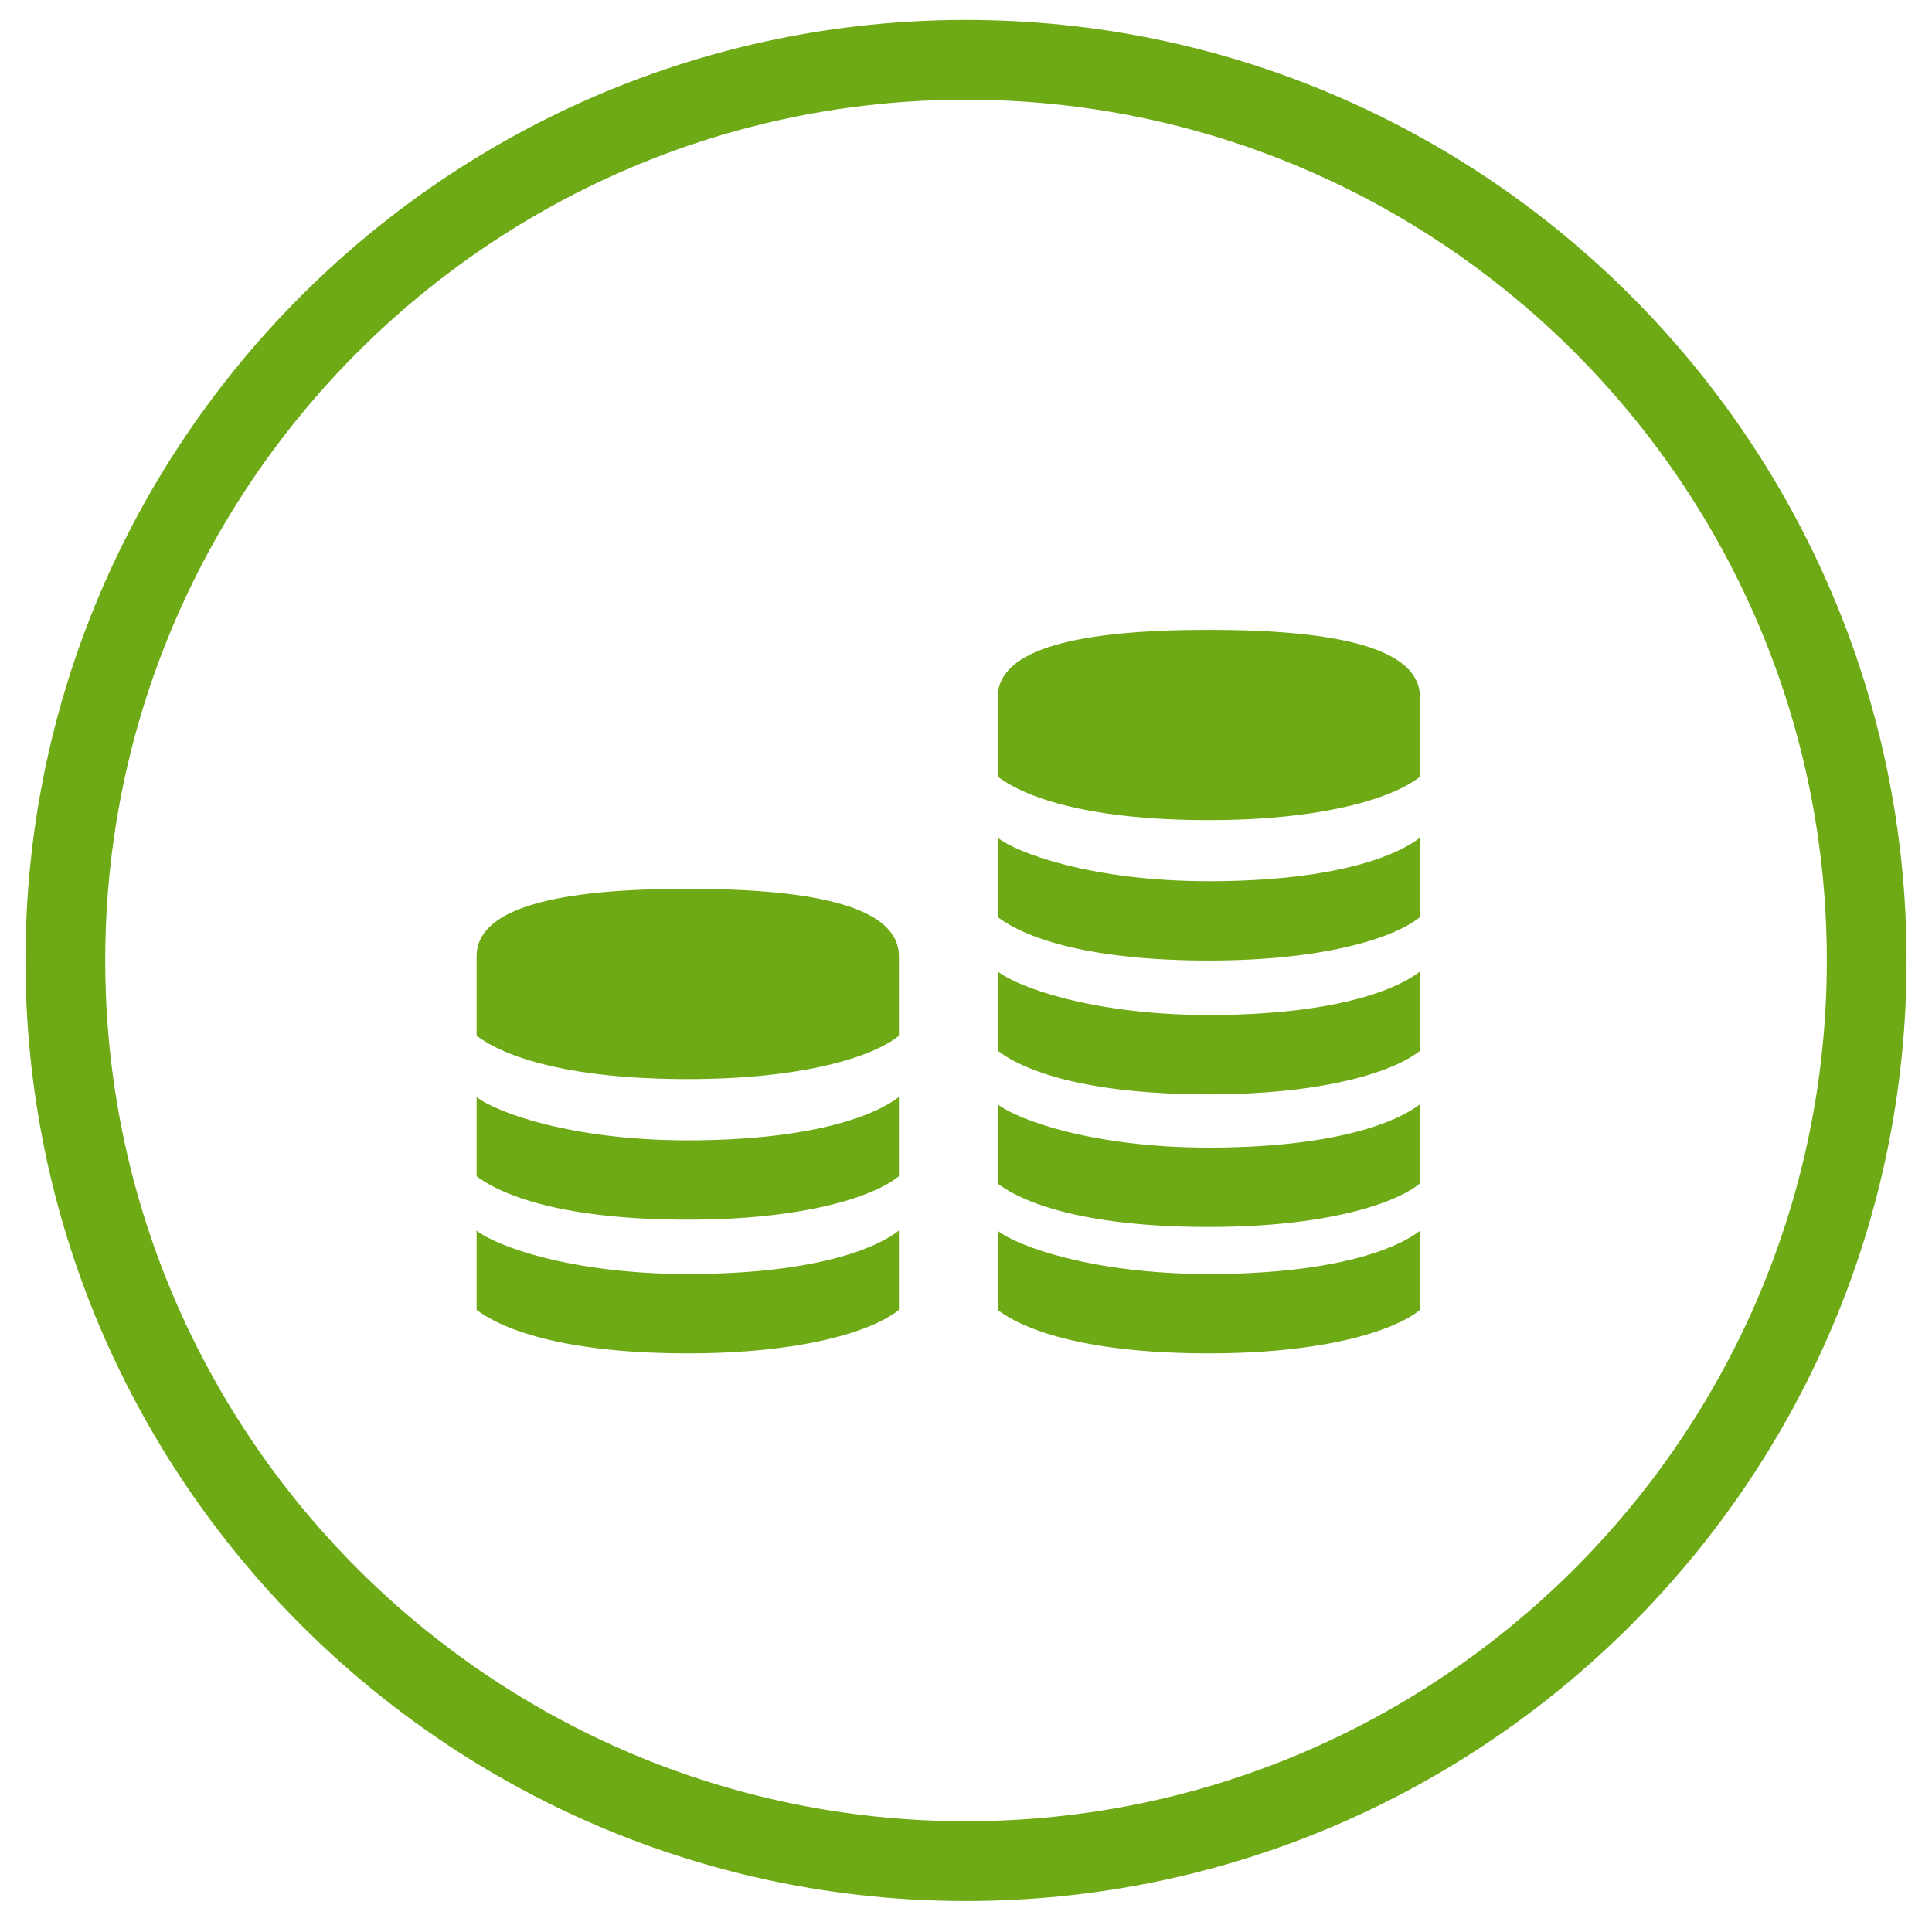 <?xml version="1.0" encoding="utf-8"?>
<!-- Generator: Adobe Illustrator 16.0.0, SVG Export Plug-In . SVG Version: 6.00 Build 0)  -->
<!DOCTYPE svg PUBLIC "-//W3C//DTD SVG 1.1//EN" "http://www.w3.org/Graphics/SVG/1.1/DTD/svg11.dtd">
<svg version="1.1" id="Layer_1" xmlns="http://www.w3.org/2000/svg" xmlns:xlink="http://www.w3.org/1999/xlink" x="0px" y="0px"
	 width="36.333px" height="36.333px" viewBox="0 0 36.333 36.333" enable-background="new 0 0 36.333 36.333" xml:space="preserve">
<g>
	<path fill="#6EAA16" d="M22.733,19.088c-2.191,0-3.609-0.532-3.969-0.819v1.491c0.553,0.423,1.777,0.82,3.969,0.82
		s3.492-0.432,3.971-0.82v-1.49C26.178,18.676,24.924,19.088,22.733,19.088z"/>
	<path fill="#6EAA16" d="M22.733,16.572c-2.191,0-3.609-0.53-3.969-0.817v1.492c0.553,0.418,1.777,0.817,3.969,0.817
		s3.492-0.429,3.971-0.817v-1.494C26.178,16.161,24.924,16.572,22.733,16.572z"/>
	<path fill="#6EAA16" d="M22.733,23.959c-2.191,0-3.609-0.528-3.969-0.813v1.489c0.553,0.419,1.777,0.816,3.969,0.816
		s3.492-0.428,3.971-0.816v-1.489C26.178,23.549,24.924,23.959,22.733,23.959z"/>
	<path fill="#6EAA16" d="M18.762,20.767v1.491c0.553,0.416,1.777,0.816,3.969,0.816s3.492-0.43,3.971-0.816v-1.491
		c-0.522,0.403-1.779,0.815-3.971,0.815S19.122,21.051,18.762,20.767z"/>
	<path fill="#6EAA16" d="M22.733,15.423c2.191,0,3.492-0.428,3.971-0.817v-1.494c0-0.912-1.512-1.267-3.971-1.267
		c-2.461,0-3.969,0.355-3.969,1.267v1.493C19.315,15.023,20.54,15.423,22.733,15.423z"/>
</g>
<g>
	<path fill="#6EAA16" d="M12.934,23.959c-2.192,0-3.612-0.528-3.971-0.817v1.491c0.555,0.418,1.779,0.818,3.971,0.818
		c2.193,0,3.497-0.43,3.971-0.818v-1.491C16.381,23.549,15.126,23.959,12.934,23.959z"/>
	<path fill="#6EAA16" d="M12.934,21.445c-2.192,0-3.612-0.53-3.971-0.815v1.49c0.555,0.418,1.779,0.817,3.971,0.817
		c2.193,0,3.497-0.431,3.971-0.817v-1.49C16.381,21.032,15.126,21.445,12.934,21.445z"/>
	<path fill="#6EAA16" d="M12.934,20.293c2.193,0,3.497-0.426,3.971-0.815v-1.493c0-0.912-1.512-1.27-3.971-1.27
		s-3.971,0.356-3.971,1.27v1.493C9.52,19.896,10.743,20.293,12.934,20.293z"/>
</g>
<g>
	<path fill="#6EAA16" d="M18.167,35.75c-9.753,0-17.688-7.935-17.688-17.688S8.414,0.375,18.167,0.375s17.688,7.935,17.688,17.688
		S27.919,35.75,18.167,35.75z M18.167,1.875c-8.926,0-16.188,7.262-16.188,16.188S9.241,34.25,18.167,34.25
		s16.188-7.262,16.188-16.188S27.092,1.875,18.167,1.875z"/>
</g>
</svg>
